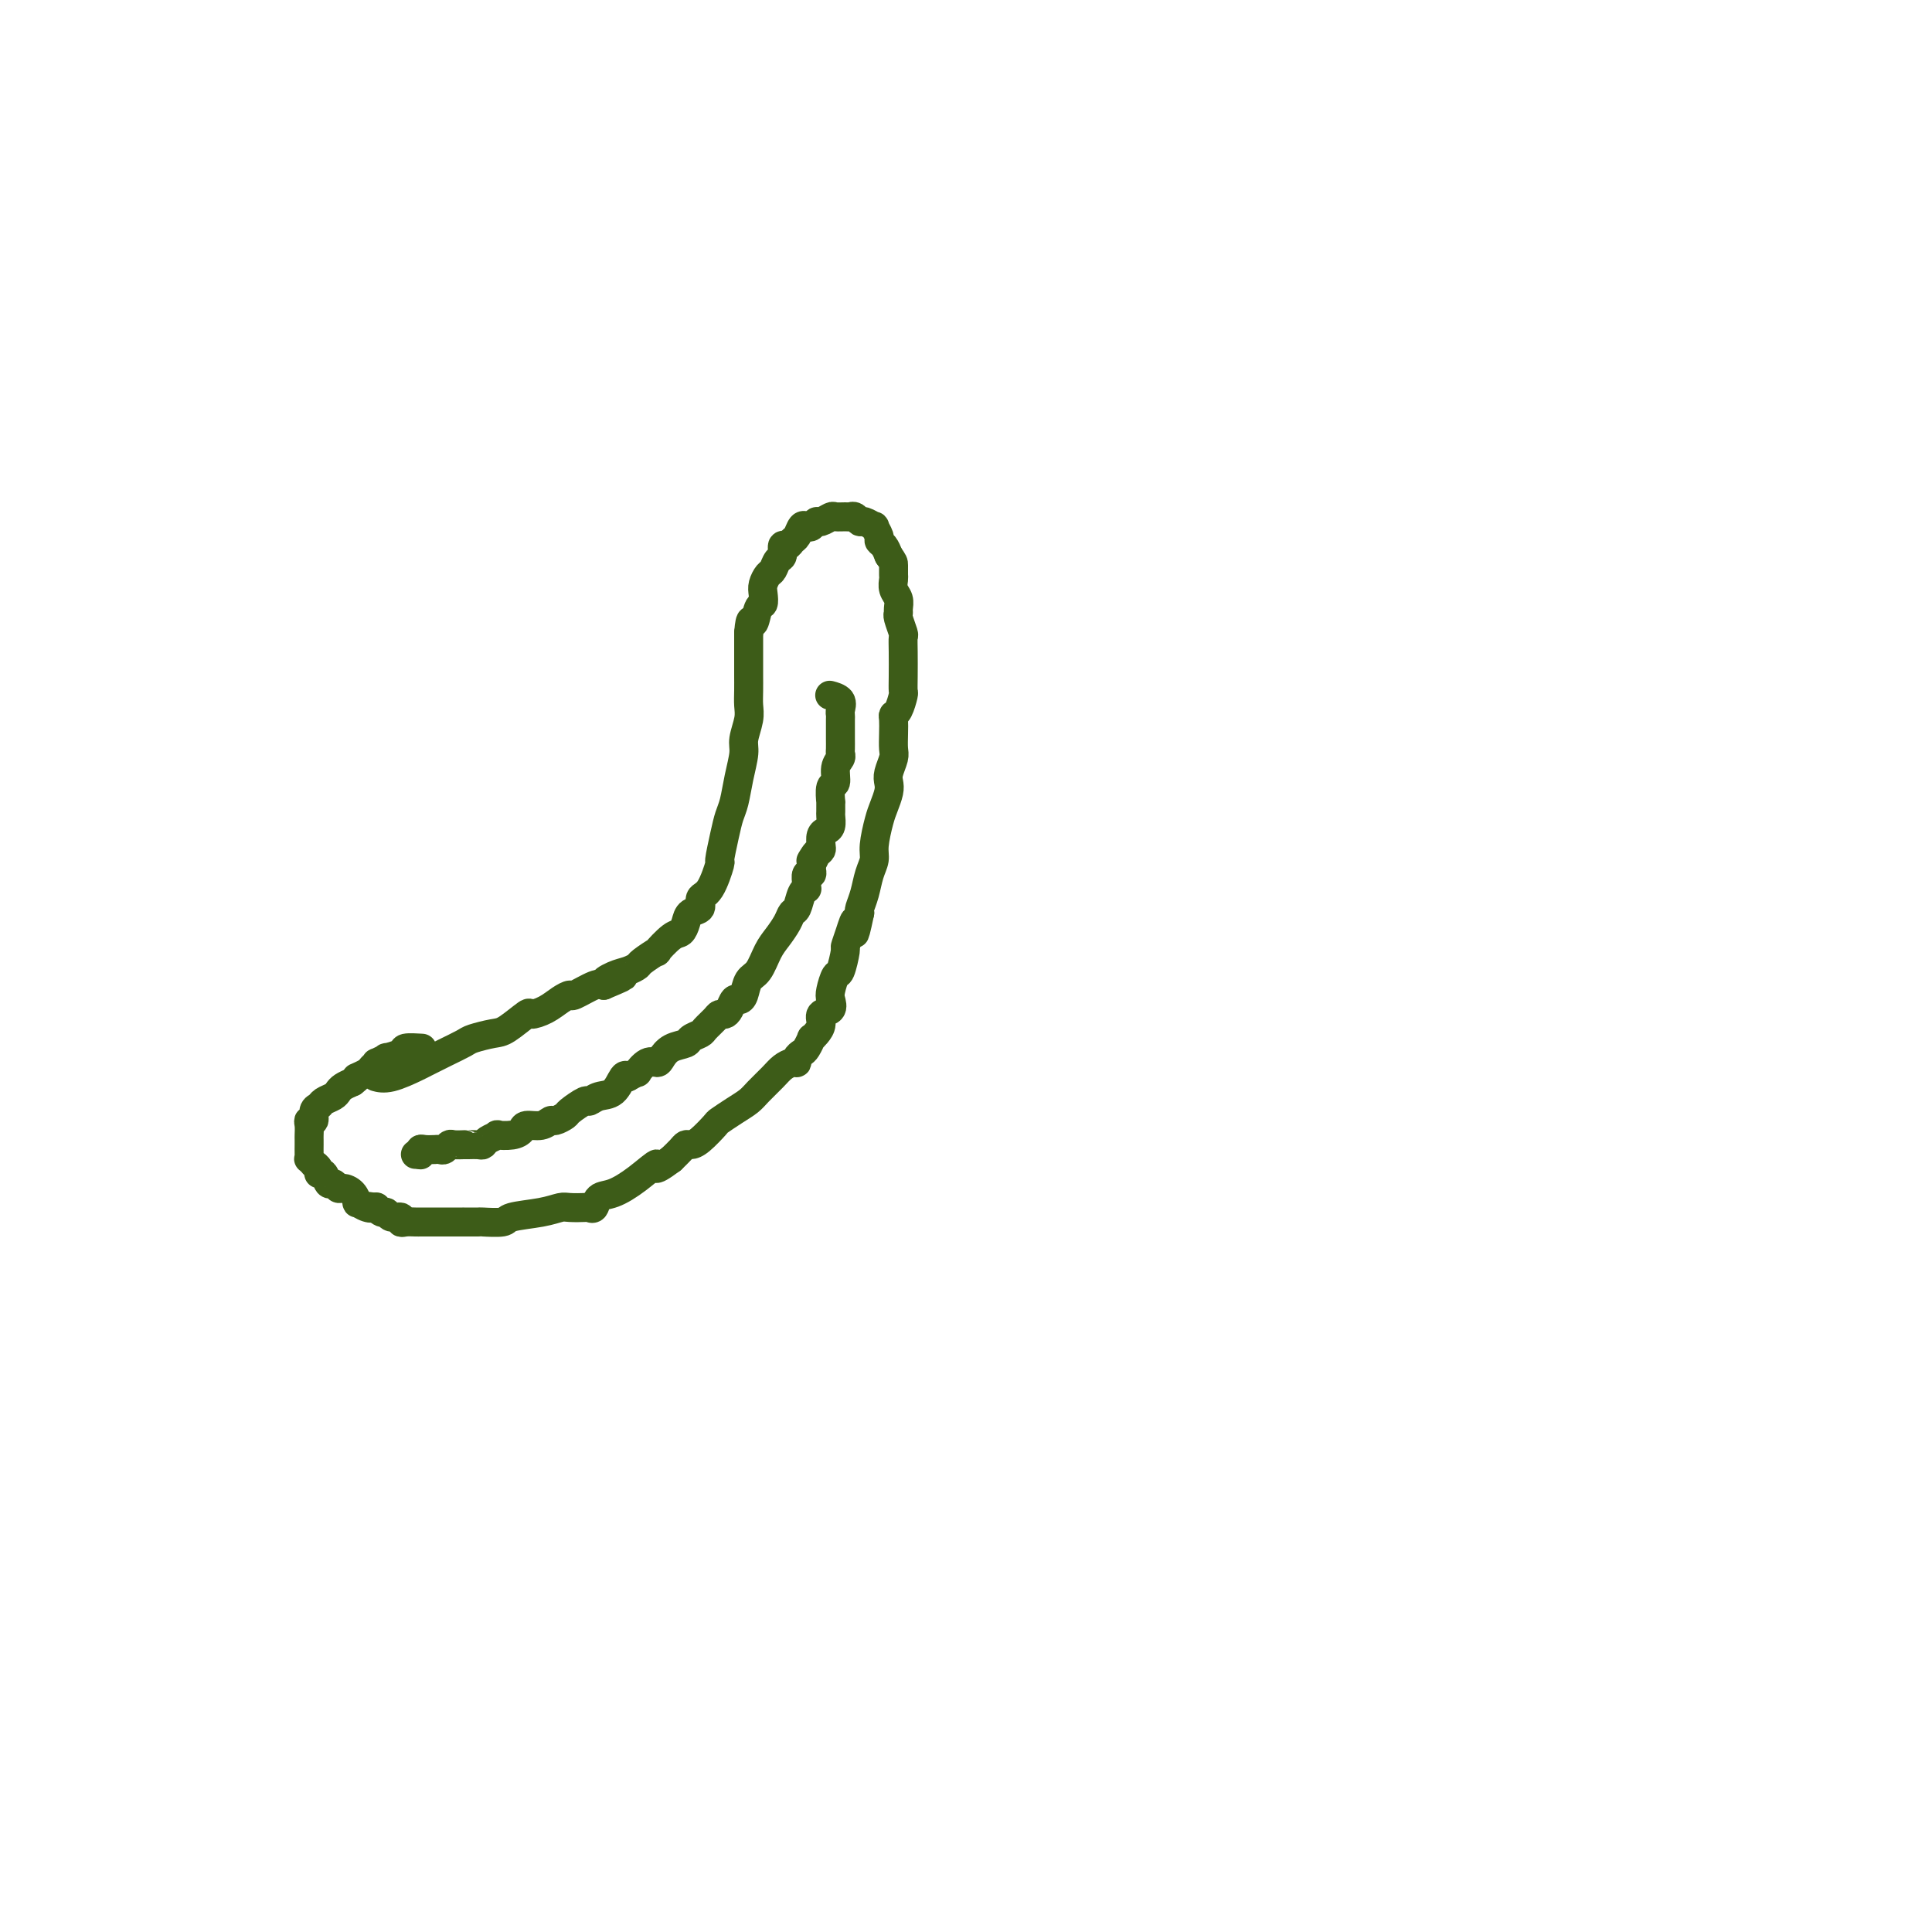 <svg viewBox='0 0 400 400' version='1.1' xmlns='http://www.w3.org/2000/svg' xmlns:xlink='http://www.w3.org/1999/xlink'><g fill='none' stroke='#3D5C18' stroke-width='6' stroke-linecap='round' stroke-linejoin='round'><path d='M78,223c-0.198,-0.056 -0.395,-0.112 0,0c0.395,0.112 1.384,0.391 3,0c1.616,-0.391 3.859,-1.452 5,-2c1.141,-0.548 1.180,-0.581 2,-1c0.820,-0.419 2.419,-1.223 4,-2c1.581,-0.777 3.142,-1.526 4,-2c0.858,-0.474 1.012,-0.673 2,-1c0.988,-0.327 2.809,-0.783 4,-1c1.191,-0.217 1.750,-0.194 3,-1c1.250,-0.806 3.190,-2.441 4,-3c0.810,-0.559 0.490,-0.043 1,0c0.510,0.043 1.849,-0.388 3,-1c1.151,-0.612 2.115,-1.404 3,-2c0.885,-0.596 1.691,-0.995 2,-1c0.309,-0.005 0.122,0.383 1,0c0.878,-0.383 2.822,-1.538 4,-2c1.178,-0.462 1.589,-0.231 2,0'/><path d='M125,204c7.477,-3.118 2.669,-1.411 1,-1c-1.669,0.411 -0.201,-0.472 1,-1c1.201,-0.528 2.133,-0.699 3,-1c0.867,-0.301 1.667,-0.732 2,-1c0.333,-0.268 0.197,-0.371 1,-1c0.803,-0.629 2.544,-1.782 3,-2c0.456,-0.218 -0.374,0.499 0,0c0.374,-0.499 1.950,-2.212 3,-3c1.050,-0.788 1.572,-0.649 2,-1c0.428,-0.351 0.761,-1.193 1,-2c0.239,-0.807 0.383,-1.580 1,-2c0.617,-0.420 1.705,-0.487 2,-1c0.295,-0.513 -0.205,-1.473 0,-2c0.205,-0.527 1.116,-0.620 2,-2c0.884,-1.380 1.743,-4.048 2,-5c0.257,-0.952 -0.086,-0.189 0,-1c0.086,-0.811 0.601,-3.197 1,-5c0.399,-1.803 0.680,-3.023 1,-4c0.320,-0.977 0.678,-1.710 1,-3c0.322,-1.290 0.608,-3.135 1,-5c0.392,-1.865 0.890,-3.748 1,-5c0.110,-1.252 -0.167,-1.873 0,-3c0.167,-1.127 0.777,-2.762 1,-4c0.223,-1.238 0.060,-2.081 0,-3c-0.060,-0.919 -0.016,-1.914 0,-3c0.016,-1.086 0.004,-2.263 0,-3c-0.004,-0.737 -0.001,-1.035 0,-2c0.001,-0.965 0.000,-2.599 0,-3c-0.000,-0.401 -0.000,0.430 0,0c0.000,-0.430 0.000,-2.123 0,-3c-0.000,-0.877 -0.000,-0.939 0,-1'/><path d='M155,131c0.337,-4.148 0.678,-2.017 1,-2c0.322,0.017 0.625,-2.079 1,-3c0.375,-0.921 0.821,-0.665 1,-1c0.179,-0.335 0.089,-1.260 0,-2c-0.089,-0.740 -0.178,-1.296 0,-2c0.178,-0.704 0.621,-1.555 1,-2c0.379,-0.445 0.693,-0.482 1,-1c0.307,-0.518 0.607,-1.515 1,-2c0.393,-0.485 0.879,-0.457 1,-1c0.121,-0.543 -0.122,-1.655 0,-2c0.122,-0.345 0.610,0.079 1,0c0.390,-0.079 0.682,-0.661 1,-1c0.318,-0.339 0.663,-0.435 1,-1c0.337,-0.565 0.667,-1.601 1,-2c0.333,-0.399 0.671,-0.163 1,0c0.329,0.163 0.650,0.254 1,0c0.350,-0.254 0.727,-0.853 1,-1c0.273,-0.147 0.440,0.157 1,0c0.560,-0.157 1.512,-0.775 2,-1c0.488,-0.225 0.512,-0.056 1,0c0.488,0.056 1.439,-0.000 2,0c0.561,0.000 0.733,0.057 1,0c0.267,-0.057 0.631,-0.227 1,0c0.369,0.227 0.744,0.852 1,1c0.256,0.148 0.393,-0.182 1,0c0.607,0.182 1.682,0.874 2,1c0.318,0.126 -0.122,-0.314 0,0c0.122,0.314 0.806,1.383 1,2c0.194,0.617 -0.102,0.781 0,1c0.102,0.219 0.600,0.491 1,1c0.400,0.509 0.700,1.254 1,2'/><path d='M184,115c1.001,1.424 1.004,1.483 1,2c-0.004,0.517 -0.015,1.490 0,2c0.015,0.510 0.057,0.557 0,1c-0.057,0.443 -0.212,1.282 0,2c0.212,0.718 0.793,1.313 1,2c0.207,0.687 0.041,1.464 0,2c-0.041,0.536 0.041,0.830 0,1c-0.041,0.170 -0.207,0.215 0,1c0.207,0.785 0.787,2.309 1,3c0.213,0.691 0.058,0.550 0,1c-0.058,0.450 -0.018,1.490 0,3c0.018,1.510 0.015,3.490 0,5c-0.015,1.510 -0.043,2.550 0,3c0.043,0.450 0.155,0.311 0,1c-0.155,0.689 -0.578,2.205 -1,3c-0.422,0.795 -0.844,0.869 -1,1c-0.156,0.131 -0.045,0.318 0,1c0.045,0.682 0.026,1.860 0,3c-0.026,1.140 -0.059,2.244 0,3c0.059,0.756 0.209,1.165 0,2c-0.209,0.835 -0.777,2.097 -1,3c-0.223,0.903 -0.102,1.445 0,2c0.102,0.555 0.186,1.121 0,2c-0.186,0.879 -0.641,2.072 -1,3c-0.359,0.928 -0.621,1.592 -1,3c-0.379,1.408 -0.876,3.561 -1,5c-0.124,1.439 0.124,2.165 0,3c-0.124,0.835 -0.621,1.781 -1,3c-0.379,1.219 -0.641,2.713 -1,4c-0.359,1.287 -0.817,2.368 -1,3c-0.183,0.632 -0.092,0.816 0,1'/><path d='M178,189c-1.575,7.497 -1.014,3.239 -1,2c0.014,-1.239 -0.521,0.541 -1,2c-0.479,1.459 -0.903,2.597 -1,3c-0.097,0.403 0.131,0.071 0,1c-0.131,0.929 -0.621,3.117 -1,4c-0.379,0.883 -0.645,0.459 -1,1c-0.355,0.541 -0.798,2.046 -1,3c-0.202,0.954 -0.162,1.358 0,2c0.162,0.642 0.446,1.521 0,2c-0.446,0.479 -1.621,0.557 -2,1c-0.379,0.443 0.039,1.250 0,2c-0.039,0.750 -0.535,1.444 -1,2c-0.465,0.556 -0.899,0.975 -1,1c-0.101,0.025 0.131,-0.343 0,0c-0.131,0.343 -0.626,1.398 -1,2c-0.374,0.602 -0.628,0.752 -1,1c-0.372,0.248 -0.861,0.593 -1,1c-0.139,0.407 0.072,0.875 0,1c-0.072,0.125 -0.427,-0.094 -1,0c-0.573,0.094 -1.363,0.500 -2,1c-0.637,0.500 -1.120,1.094 -2,2c-0.880,0.906 -2.156,2.125 -3,3c-0.844,0.875 -1.255,1.408 -2,2c-0.745,0.592 -1.824,1.245 -3,2c-1.176,0.755 -2.448,1.613 -3,2c-0.552,0.387 -0.385,0.302 -1,1c-0.615,0.698 -2.013,2.179 -3,3c-0.987,0.821 -1.564,0.983 -2,1c-0.436,0.017 -0.733,-0.111 -1,0c-0.267,0.111 -0.505,0.460 -1,1c-0.495,0.540 -1.248,1.270 -2,2'/><path d='M139,240c-4.683,3.495 -2.890,1.231 -3,1c-0.110,-0.231 -2.124,1.570 -4,3c-1.876,1.430 -3.614,2.488 -5,3c-1.386,0.512 -2.420,0.477 -3,1c-0.580,0.523 -0.707,1.603 -1,2c-0.293,0.397 -0.753,0.109 -1,0c-0.247,-0.109 -0.280,-0.041 -1,0c-0.720,0.041 -2.126,0.053 -3,0c-0.874,-0.053 -1.216,-0.172 -2,0c-0.784,0.172 -2.011,0.635 -4,1c-1.989,0.365 -4.741,0.634 -6,1c-1.259,0.366 -1.025,0.830 -2,1c-0.975,0.170 -3.158,0.046 -4,0c-0.842,-0.046 -0.343,-0.012 -1,0c-0.657,0.012 -2.470,0.003 -3,0c-0.530,-0.003 0.224,-0.001 0,0c-0.224,0.001 -1.426,0.000 -2,0c-0.574,-0.000 -0.521,-0.000 -1,0c-0.479,0.000 -1.489,0.000 -2,0c-0.511,-0.000 -0.521,-0.000 -1,0c-0.479,0.000 -1.425,0.001 -2,0c-0.575,-0.001 -0.779,-0.004 -1,0c-0.221,0.004 -0.458,0.016 -1,0c-0.542,-0.016 -1.388,-0.061 -2,0c-0.612,0.061 -0.990,0.228 -1,0c-0.010,-0.228 0.347,-0.849 0,-1c-0.347,-0.151 -1.400,0.170 -2,0c-0.600,-0.170 -0.749,-0.829 -1,-1c-0.251,-0.171 -0.606,0.146 -1,0c-0.394,-0.146 -0.827,-0.756 -1,-1c-0.173,-0.244 -0.087,-0.122 0,0'/><path d='M78,250c-3.602,-0.482 -1.608,-0.188 -1,0c0.608,0.188 -0.169,0.271 -1,0c-0.831,-0.271 -1.714,-0.894 -2,-1c-0.286,-0.106 0.026,0.307 0,0c-0.026,-0.307 -0.388,-1.334 -1,-2c-0.612,-0.666 -1.473,-0.971 -2,-1c-0.527,-0.029 -0.720,0.217 -1,0c-0.280,-0.217 -0.648,-0.898 -1,-1c-0.352,-0.102 -0.687,0.375 -1,0c-0.313,-0.375 -0.605,-1.602 -1,-2c-0.395,-0.398 -0.894,0.033 -1,0c-0.106,-0.033 0.182,-0.530 0,-1c-0.182,-0.470 -0.833,-0.912 -1,-1c-0.167,-0.088 0.152,0.179 0,0c-0.152,-0.179 -0.773,-0.804 -1,-1c-0.227,-0.196 -0.061,0.035 0,0c0.061,-0.035 0.016,-0.337 0,-1c-0.016,-0.663 -0.004,-1.687 0,-2c0.004,-0.313 0.000,0.084 0,0c-0.000,-0.084 0.004,-0.648 0,-1c-0.004,-0.352 -0.016,-0.494 0,-1c0.016,-0.506 0.060,-1.378 0,-2c-0.060,-0.622 -0.224,-0.993 0,-1c0.224,-0.007 0.837,0.349 1,0c0.163,-0.349 -0.125,-1.403 0,-2c0.125,-0.597 0.663,-0.737 1,-1c0.337,-0.263 0.474,-0.648 1,-1c0.526,-0.352 1.440,-0.672 2,-1c0.560,-0.328 0.766,-0.665 1,-1c0.234,-0.335 0.495,-0.667 1,-1c0.505,-0.333 1.252,-0.666 2,-1'/><path d='M73,224c1.494,-1.168 1.228,-1.088 1,-1c-0.228,0.088 -0.417,0.182 0,0c0.417,-0.182 1.441,-0.641 2,-1c0.559,-0.359 0.655,-0.617 1,-1c0.345,-0.383 0.941,-0.890 1,-1c0.059,-0.110 -0.418,0.177 0,0c0.418,-0.177 1.731,-0.818 2,-1c0.269,-0.182 -0.505,0.095 0,0c0.505,-0.095 2.290,-0.562 3,-1c0.710,-0.438 0.345,-0.849 1,-1c0.655,-0.151 2.330,-0.043 3,0c0.670,0.043 0.335,0.022 0,0'/><path d='M86,239c0.000,0.000 1.000,0.000 1,0'/><path d='M87,239c0.162,0.061 0.067,0.212 0,0c-0.067,-0.212 -0.106,-0.789 0,-1c0.106,-0.211 0.357,-0.055 1,0c0.643,0.055 1.678,0.011 2,0c0.322,-0.011 -0.070,0.011 0,0c0.070,-0.011 0.601,-0.056 1,0c0.399,0.056 0.667,0.211 1,0c0.333,-0.211 0.732,-0.789 1,-1c0.268,-0.211 0.404,-0.057 1,0c0.596,0.057 1.652,0.016 2,0c0.348,-0.016 -0.010,-0.007 0,0c0.010,0.007 0.389,0.012 1,0c0.611,-0.012 1.453,-0.042 2,0c0.547,0.042 0.797,0.156 1,0c0.203,-0.156 0.359,-0.580 1,-1c0.641,-0.420 1.767,-0.834 2,-1c0.233,-0.166 -0.425,-0.082 0,0c0.425,0.082 1.935,0.161 3,0c1.065,-0.161 1.685,-0.564 2,-1c0.315,-0.436 0.326,-0.905 1,-1c0.674,-0.095 2.010,0.183 3,0c0.990,-0.183 1.635,-0.827 2,-1c0.365,-0.173 0.450,0.126 1,0c0.550,-0.126 1.564,-0.678 2,-1c0.436,-0.322 0.294,-0.413 1,-1c0.706,-0.587 2.259,-1.671 3,-2c0.741,-0.329 0.671,0.097 1,0c0.329,-0.097 1.057,-0.717 2,-1c0.943,-0.283 2.100,-0.230 3,-1c0.900,-0.770 1.543,-2.363 2,-3c0.457,-0.637 0.729,-0.319 1,0'/><path d='M130,223c2.682,-1.495 1.886,-0.733 2,-1c0.114,-0.267 1.138,-1.563 2,-2c0.862,-0.437 1.564,-0.015 2,0c0.436,0.015 0.607,-0.377 1,-1c0.393,-0.623 1.007,-1.475 2,-2c0.993,-0.525 2.364,-0.721 3,-1c0.636,-0.279 0.538,-0.639 1,-1c0.462,-0.361 1.486,-0.723 2,-1c0.514,-0.277 0.519,-0.468 1,-1c0.481,-0.532 1.438,-1.404 2,-2c0.562,-0.596 0.728,-0.916 1,-1c0.272,-0.084 0.650,0.067 1,0c0.350,-0.067 0.670,-0.354 1,-1c0.330,-0.646 0.669,-1.652 1,-2c0.331,-0.348 0.655,-0.039 1,0c0.345,0.039 0.711,-0.191 1,-1c0.289,-0.809 0.501,-2.198 1,-3c0.499,-0.802 1.285,-1.017 2,-2c0.715,-0.983 1.357,-2.734 2,-4c0.643,-1.266 1.285,-2.048 2,-3c0.715,-0.952 1.502,-2.073 2,-3c0.498,-0.927 0.708,-1.659 1,-2c0.292,-0.341 0.667,-0.289 1,-1c0.333,-0.711 0.624,-2.184 1,-3c0.376,-0.816 0.837,-0.974 1,-1c0.163,-0.026 0.030,0.081 0,0c-0.030,-0.081 0.045,-0.350 0,-1c-0.045,-0.650 -0.208,-1.679 0,-2c0.208,-0.321 0.787,0.067 1,0c0.213,-0.067 0.061,-0.591 0,-1c-0.061,-0.409 -0.030,-0.705 0,-1'/><path d='M168,179c2.276,-4.511 0.465,-1.790 0,-1c-0.465,0.790 0.414,-0.352 1,-1c0.586,-0.648 0.879,-0.802 1,-1c0.121,-0.198 0.071,-0.438 0,-1c-0.071,-0.562 -0.163,-1.444 0,-2c0.163,-0.556 0.579,-0.784 1,-1c0.421,-0.216 0.845,-0.419 1,-1c0.155,-0.581 0.040,-1.540 0,-2c-0.040,-0.460 -0.007,-0.422 0,-1c0.007,-0.578 -0.013,-1.772 0,-2c0.013,-0.228 0.060,0.510 0,0c-0.060,-0.510 -0.226,-2.270 0,-3c0.226,-0.730 0.845,-0.432 1,-1c0.155,-0.568 -0.155,-2.001 0,-3c0.155,-0.999 0.773,-1.563 1,-2c0.227,-0.437 0.061,-0.746 0,-1c-0.061,-0.254 -0.016,-0.453 0,-1c0.016,-0.547 0.005,-1.442 0,-2c-0.005,-0.558 -0.002,-0.778 0,-1c0.002,-0.222 0.002,-0.444 0,-1c-0.002,-0.556 -0.008,-1.445 0,-2c0.008,-0.555 0.030,-0.776 0,-1c-0.030,-0.224 -0.113,-0.452 0,-1c0.113,-0.548 0.422,-1.415 0,-2c-0.422,-0.585 -1.575,-0.888 -2,-1c-0.425,-0.112 -0.121,-0.032 0,0c0.121,0.032 0.061,0.016 0,0'/></g>
</svg>